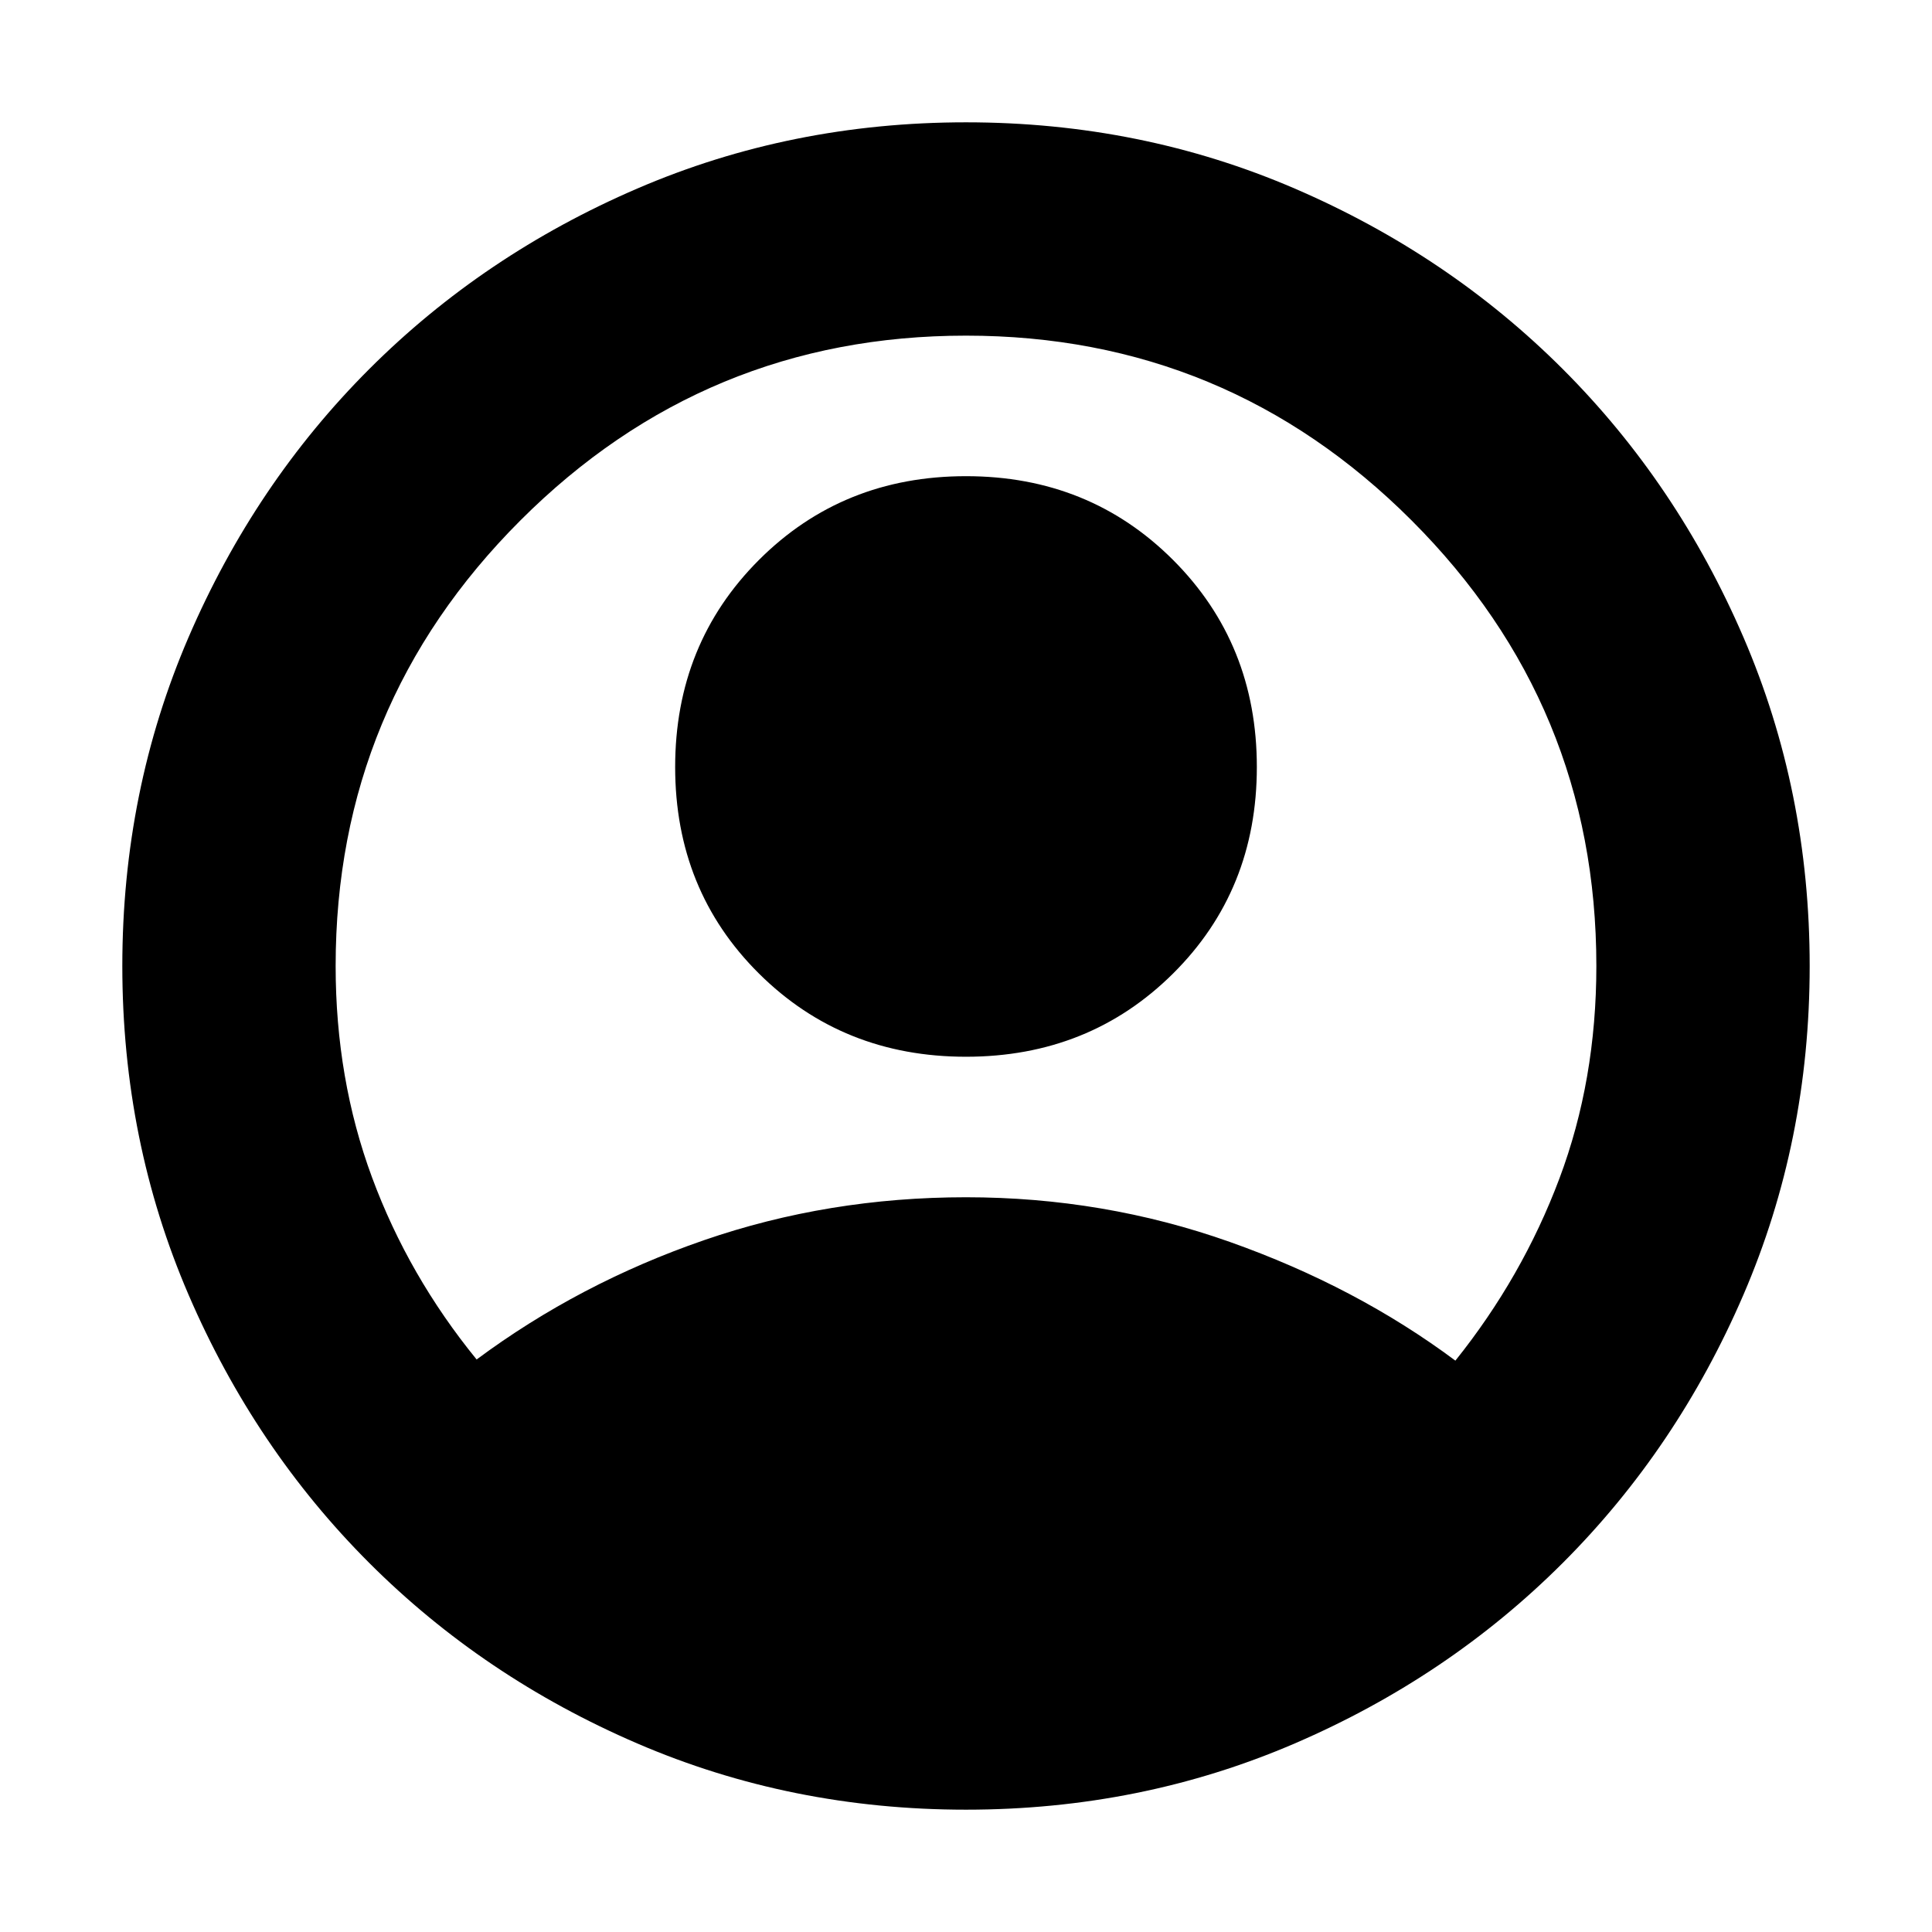 <svg xmlns="http://www.w3.org/2000/svg" height="24" viewBox="0 -960 960 960" width="24"><path d="M236.83-284.48q51-37.87 112.87-59.24 61.87-21.37 130.3-21.37t131.15 22.22q62.72 22.22 112.02 58.96 33.31-41.57 51.68-90.46 18.37-48.89 18.37-105.63 0-129.61-91.81-221.41-91.8-91.81-221.41-91.81t-221.41 91.81q-91.81 91.8-91.81 221.41 0 56.17 18.09 105.06 18.09 48.9 51.96 90.46ZM480-434.91q-61.26 0-102.89-41.35t-41.63-102.61q0-61.26 41.63-102.89T480-723.39q61.26 0 102.89 41.63t41.63 102.89q0 61.26-41.63 102.61T480-434.91Zm0 374.13q-86.96 0-163.35-32.91-76.39-32.92-133.22-89.74-56.82-56.83-89.74-133.22Q60.78-393.04 60.78-480t32.91-163.35q32.92-76.39 89.74-133.22 56.83-56.82 133.22-89.74 76.39-32.91 163.35-32.91t163.35 32.91q76.39 32.92 133.22 89.74 56.82 56.83 89.74 133.22 32.91 76.39 32.91 163.35t-32.91 163.35q-32.92 76.39-89.74 133.22-56.83 56.82-133.22 89.74Q566.96-60.78 480-60.78Z"/></svg>